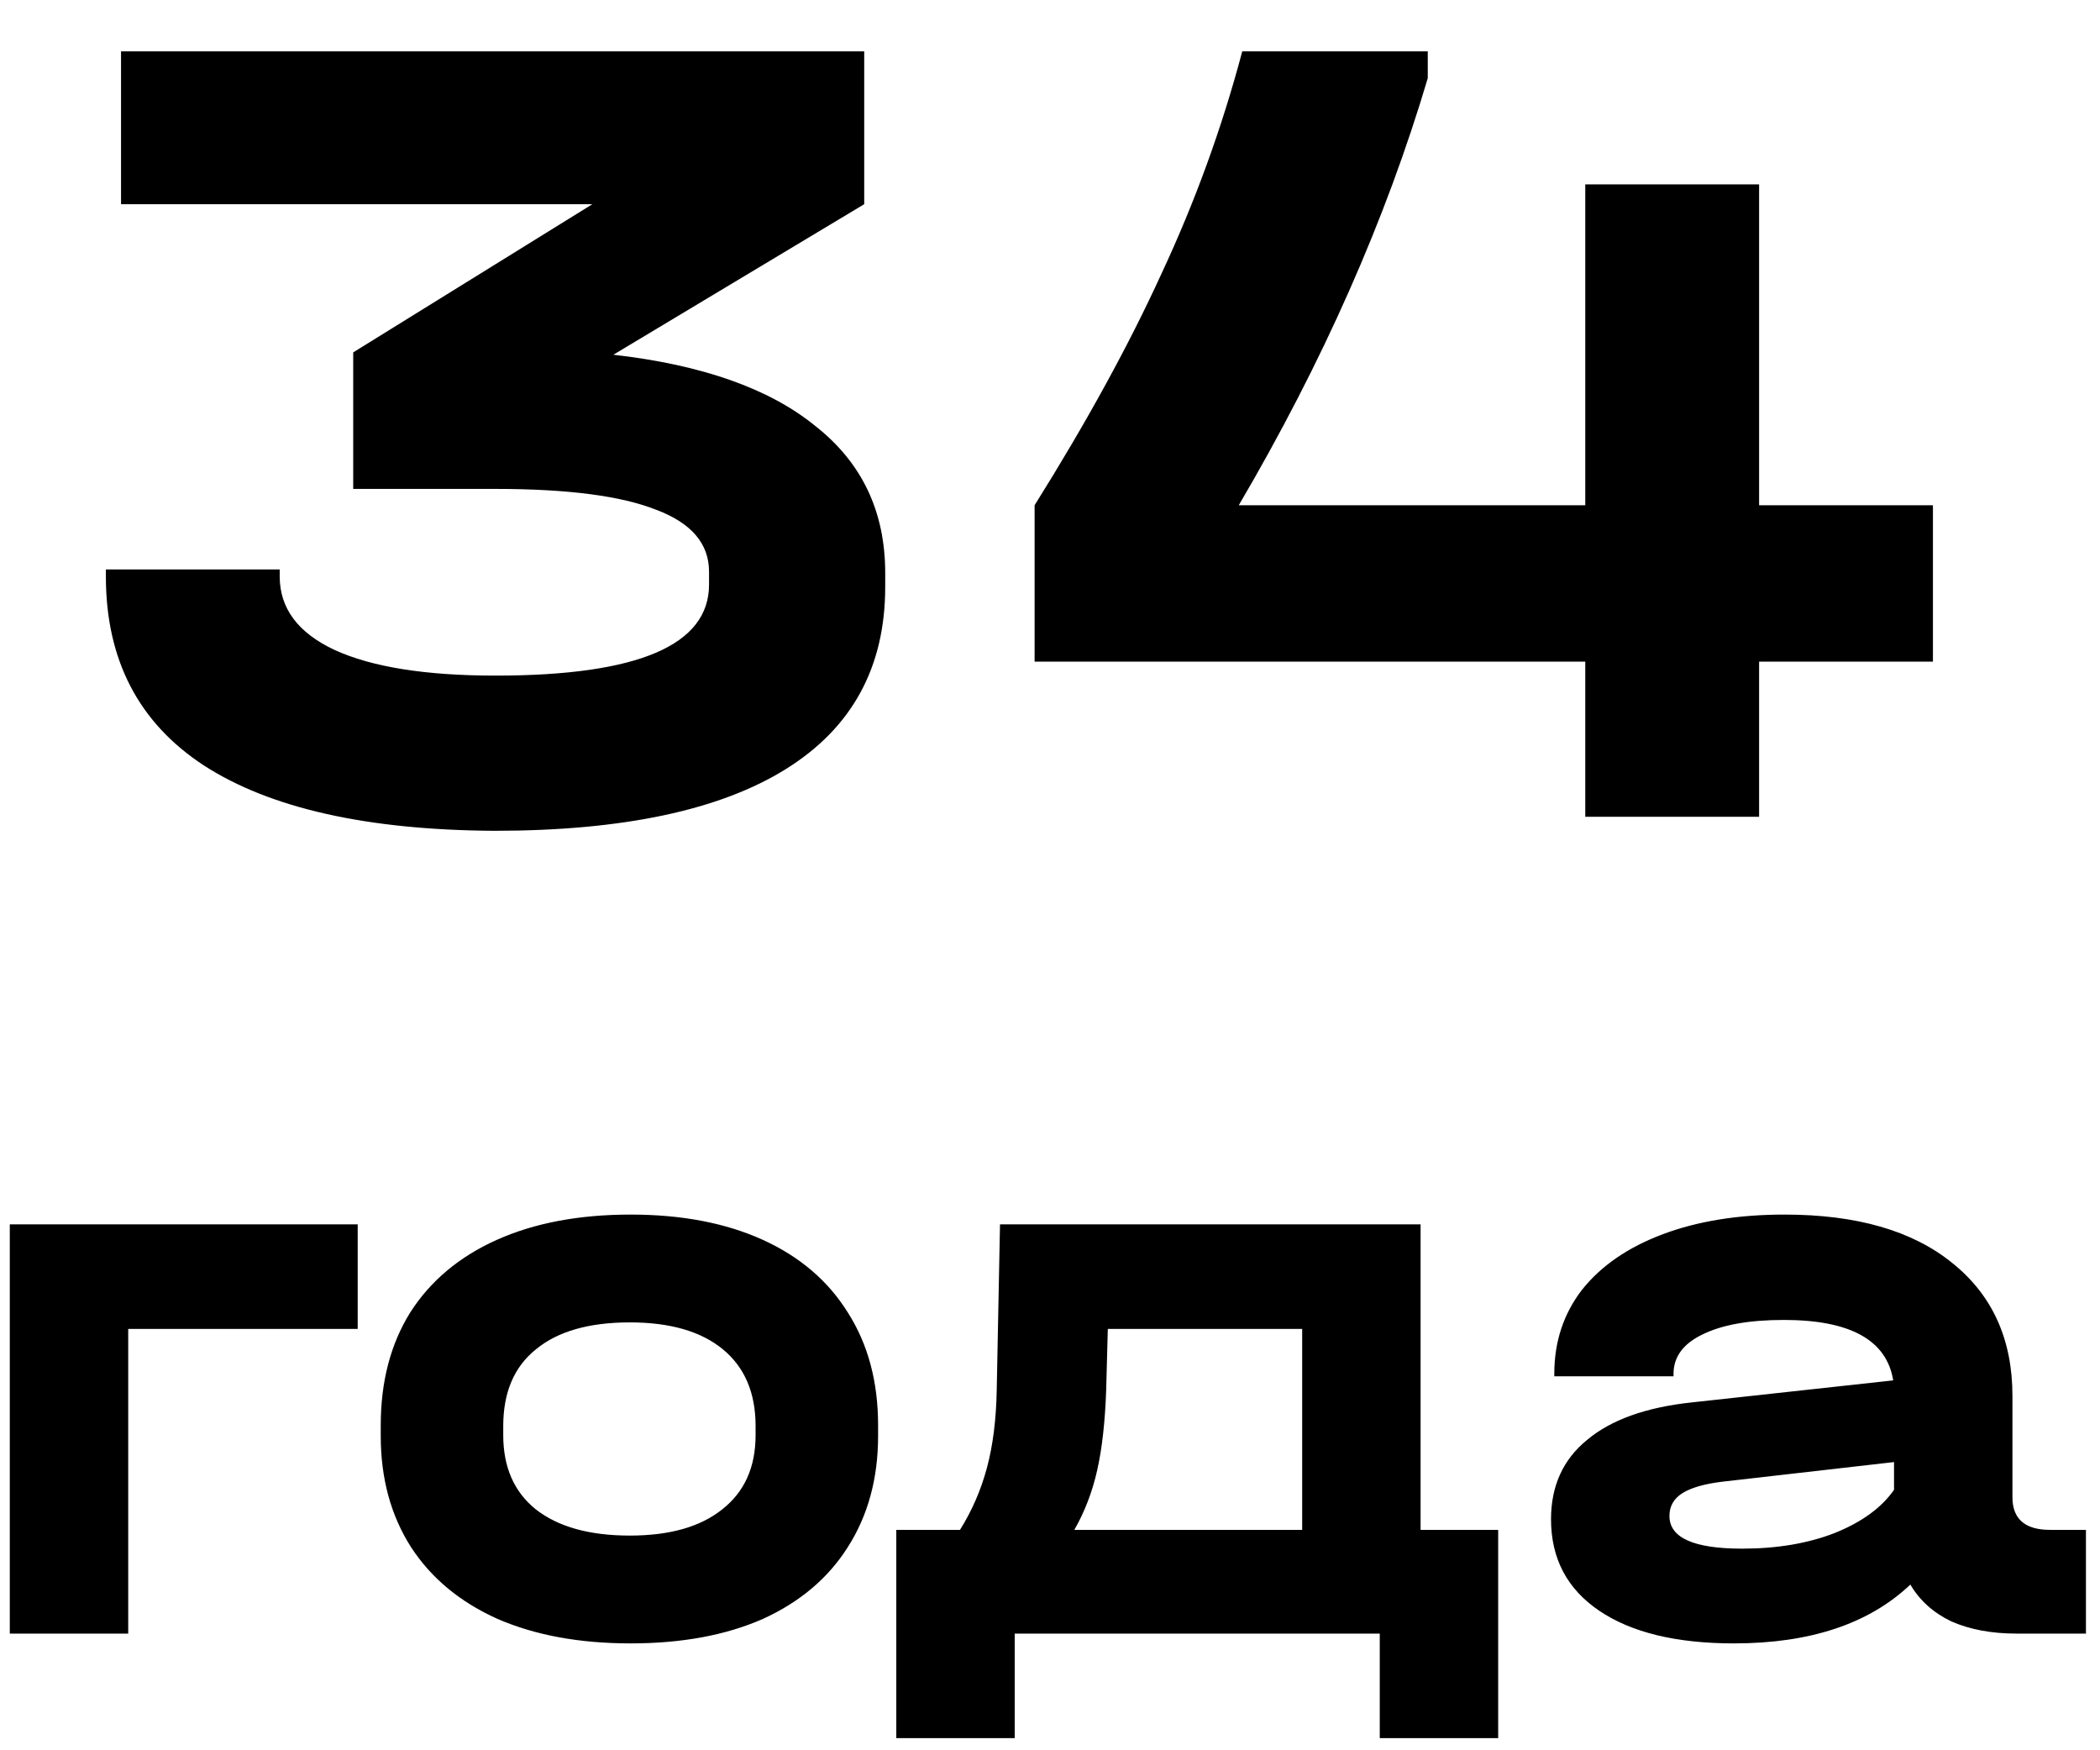 <?xml version="1.0" encoding="UTF-8"?> <svg xmlns="http://www.w3.org/2000/svg" width="36" height="30" viewBox="0 0 36 30" fill="none"><path d="M10.515 6.08C12.035 6.253 13.189 6.66 13.975 7.3C14.775 7.927 15.175 8.767 15.175 9.82V10.06C15.175 11.433 14.609 12.473 13.475 13.18C12.342 13.887 10.675 14.24 8.475 14.24C6.289 14.227 4.629 13.853 3.495 13.12C2.375 12.387 1.815 11.307 1.815 9.88V9.76H4.795V9.88C4.795 10.427 5.109 10.847 5.735 11.14C6.375 11.433 7.295 11.58 8.495 11.58C10.935 11.58 12.155 11.06 12.155 10.02V9.8C12.155 9.32 11.855 8.967 11.255 8.74C10.655 8.5 9.735 8.38 8.495 8.38H6.055V6.04L10.155 3.5H2.075V0.88H14.815V3.5L10.515 6.08ZM33.136 11.34H30.156V14H27.176V11.34H17.736V8.66C18.629 7.233 19.356 5.907 19.916 4.68C20.489 3.453 20.949 2.187 21.296 0.88H24.476V1.34C23.756 3.767 22.676 6.207 21.236 8.66H27.176V3.16H30.156V8.66H33.136V11.34ZM6.132 20.986V22.778H2.198V28H0.168V20.986H6.132ZM10.811 28.168C9.934 28.168 9.173 28.028 8.529 27.748C7.885 27.459 7.39 27.048 7.045 26.516C6.7 25.975 6.527 25.34 6.527 24.612V24.43C6.527 23.683 6.695 23.039 7.031 22.498C7.376 21.957 7.871 21.541 8.515 21.252C9.159 20.963 9.924 20.818 10.811 20.818C11.688 20.818 12.444 20.963 13.079 21.252C13.714 21.541 14.199 21.957 14.535 22.498C14.88 23.039 15.053 23.683 15.053 24.43V24.612C15.053 25.34 14.88 25.975 14.535 26.516C14.199 27.048 13.714 27.459 13.079 27.748C12.444 28.028 11.688 28.168 10.811 28.168ZM10.797 26.32C11.479 26.32 12.006 26.171 12.379 25.872C12.762 25.573 12.953 25.149 12.953 24.598V24.444C12.953 23.875 12.767 23.436 12.393 23.128C12.02 22.82 11.488 22.666 10.797 22.666C10.097 22.666 9.56 22.82 9.187 23.128C8.814 23.427 8.627 23.865 8.627 24.444V24.598C8.627 25.149 8.814 25.573 9.187 25.872C9.57 26.171 10.107 26.32 10.797 26.32ZM25.683 26.222V29.792H23.653V28H17.395V29.792H15.365V26.222H16.457C16.662 25.895 16.816 25.541 16.919 25.158C17.022 24.775 17.078 24.327 17.087 23.814L17.143 20.986H24.353V26.222H25.683ZM22.323 26.222V22.778H18.991L18.963 23.828C18.944 24.369 18.893 24.827 18.809 25.2C18.725 25.573 18.594 25.914 18.417 26.222H22.323ZM35.759 26.222V28H34.569C34.14 28 33.766 27.93 33.449 27.79C33.141 27.641 32.908 27.431 32.749 27.16C32.04 27.832 31.032 28.168 29.725 28.168C28.736 28.168 27.966 27.981 27.415 27.608C26.864 27.235 26.589 26.712 26.589 26.04C26.589 25.471 26.794 25.018 27.205 24.682C27.616 24.337 28.213 24.122 28.997 24.038L32.455 23.66C32.343 22.969 31.718 22.624 30.579 22.624C29.982 22.624 29.515 22.708 29.179 22.876C28.852 23.035 28.689 23.259 28.689 23.548V23.59H26.645V23.548C26.645 22.997 26.804 22.517 27.121 22.106C27.448 21.695 27.91 21.378 28.507 21.154C29.104 20.93 29.8 20.818 30.593 20.818C31.825 20.818 32.782 21.093 33.463 21.644C34.154 22.195 34.499 22.955 34.499 23.926V25.662C34.499 26.035 34.714 26.222 35.143 26.222H35.759ZM29.865 26.544C30.462 26.544 30.99 26.455 31.447 26.278C31.914 26.091 32.254 25.844 32.469 25.536V25.06L29.529 25.396C29.221 25.433 28.992 25.499 28.843 25.592C28.694 25.685 28.619 25.816 28.619 25.984C28.619 26.357 29.034 26.544 29.865 26.544Z" fill="black"></path></svg> 